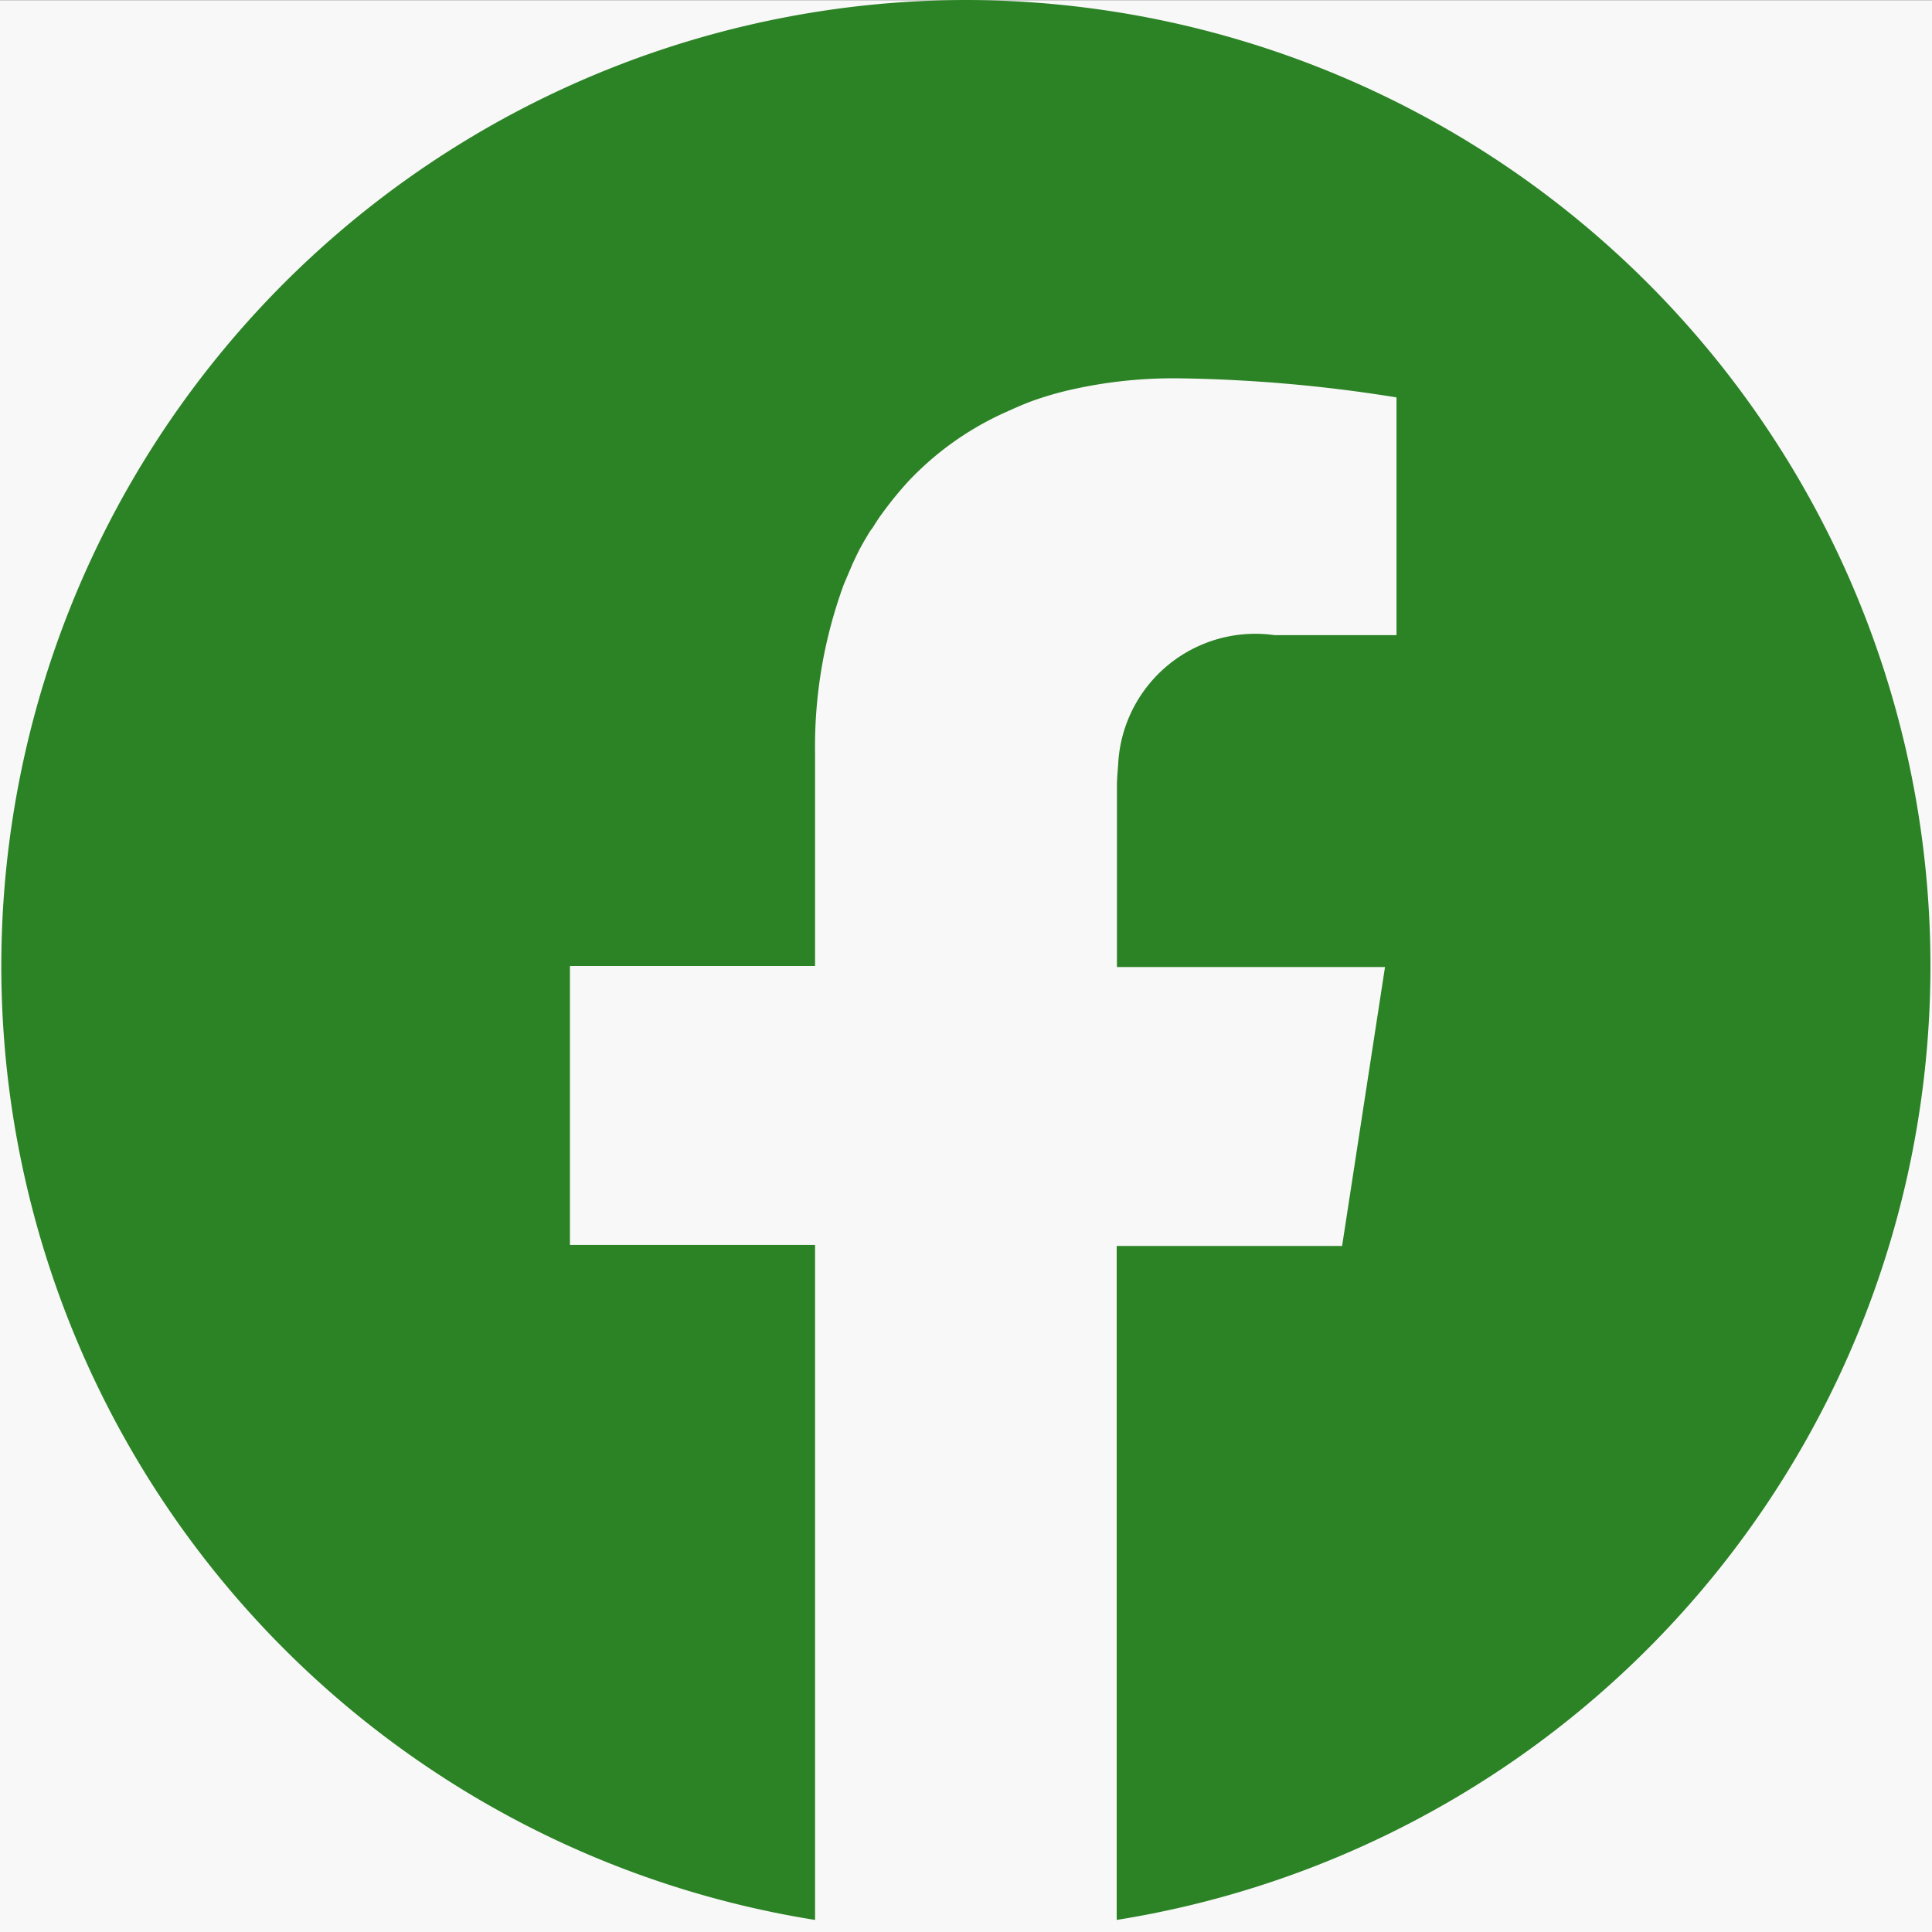 <svg xmlns="http://www.w3.org/2000/svg" width="24" height="24.002" viewBox="0 0 24 24.002">
  <rect x="0" y="0" width="24" height="24.002" fill="#333333" stroke="none"/>
  <g id="Gruppe_625" data-name="Gruppe 625" transform="translate(-1327 -300.998)">
    <rect id="Rechteck_401" data-name="Rechteck 401" width="24" height="24" transform="translate(1327 301)" fill="#f8f8f8"/>
    <path id="RT-set_icons-facebook" d="M16,4.1a12,12,0,0,0-1.875,23.85V19.565H11.08V16.1h3.045V13.46a5.848,5.848,0,0,1,.36-2.108c.03-.068.06-.142.09-.21.015-.038.03-.068.045-.1a2.787,2.787,0,0,1,.158-.293.626.626,0,0,1,.06-.09c.038-.06.075-.12.12-.18a4.49,4.49,0,0,1,.338-.413,3.788,3.788,0,0,1,1.2-.847c.1-.045.2-.09.3-.128a4.092,4.092,0,0,1,.54-.157A5.764,5.764,0,0,1,18.663,8.8a18.475,18.475,0,0,1,2.662.233.033.033,0,0,1,.023.007V11.99H19.833A1.706,1.706,0,0,0,17.89,13.6c-.007.09-.015.18-.015.263v2.25h3.33l-.533,3.465h-2.8V27.95A12,12,0,0,0,16,4.1Z" transform="translate(1323 296.898)" fill="#2b8325"/>
  </g>
</svg>
